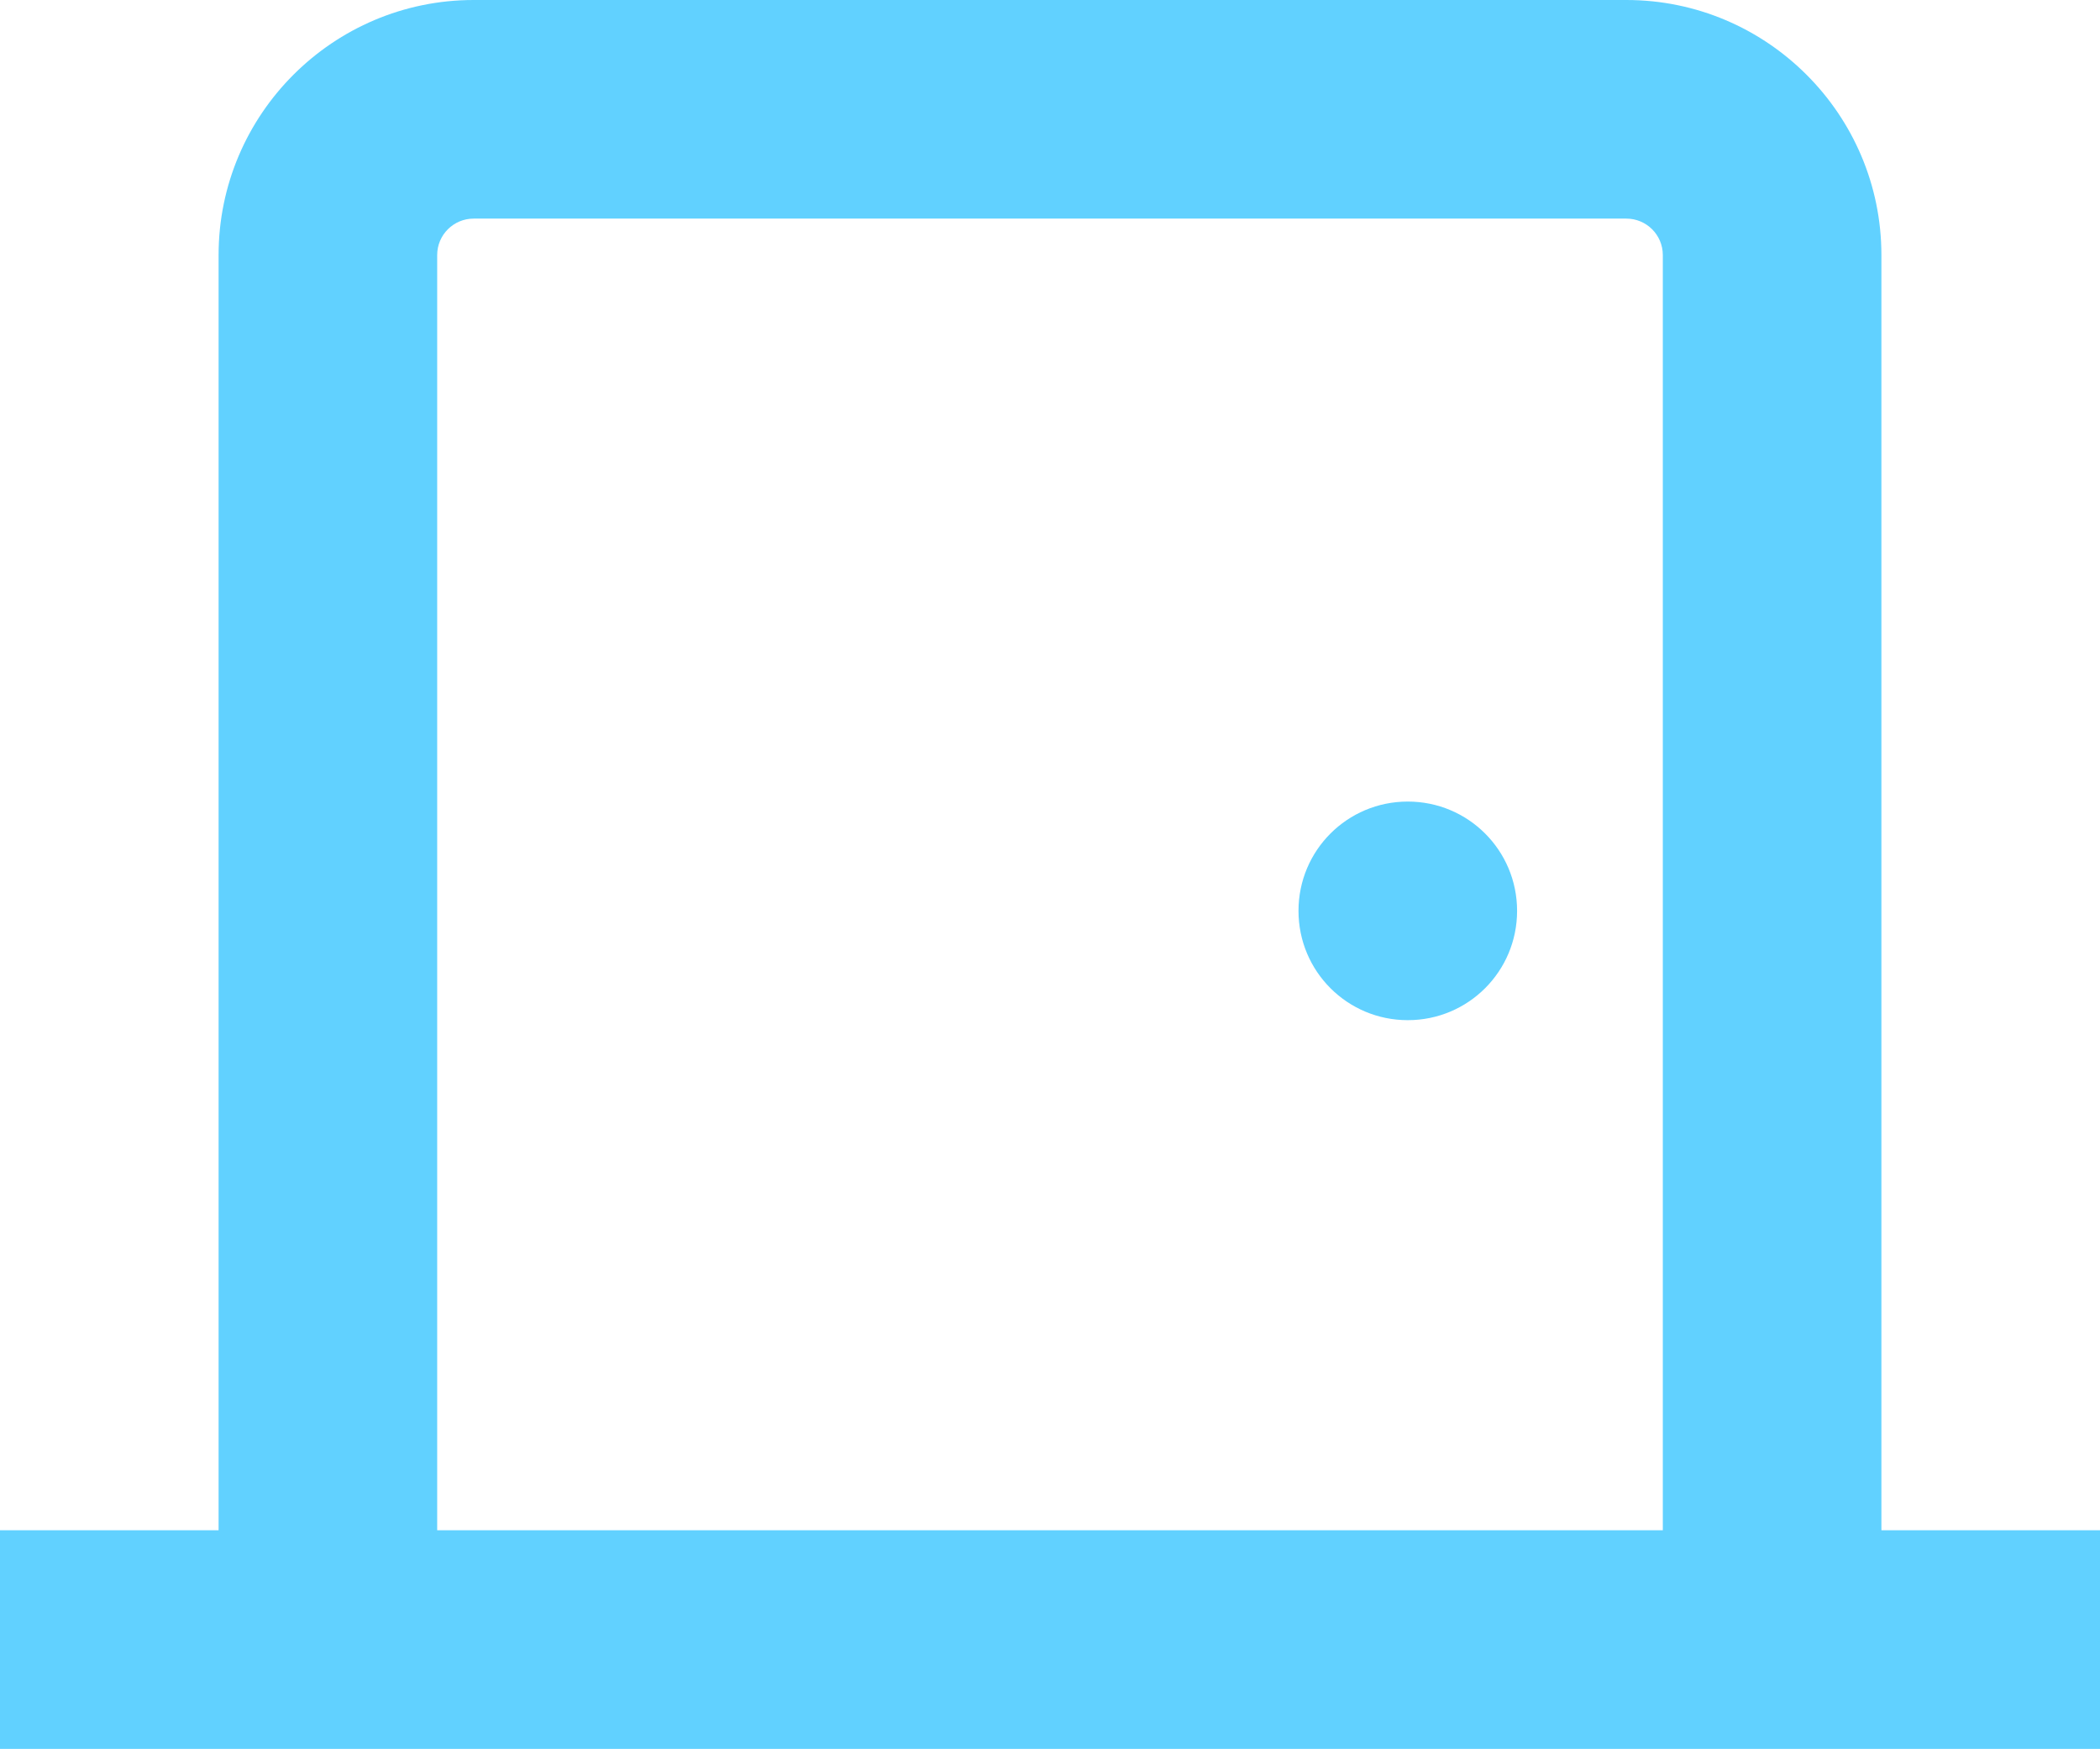 <?xml version="1.0" encoding="UTF-8"?>
<svg id="Warstwa_2" data-name="Warstwa 2" xmlns="http://www.w3.org/2000/svg" viewBox="0 0 61.1 50.88">
  <defs>
    <style>
      .cls-1 {
        fill: #61d1ff;
        fill-rule: evenodd;
        stroke-width: 0px;
      }
    </style>
  </defs>
  <g id="Warstwa_1-2" data-name="Warstwa 1">
    <path class="cls-1" d="M54.74,44.52V7.42c0-4.09-3.33-7.42-7.42-7.42H13.78c-4.09,0-7.42,3.33-7.42,7.42v37.1H0v6.36h61.1v-6.36h-6.36ZM24.8,6.36h22.52c.58,0,1.06.47,1.06,1.06v37.1H12.72V7.42c0-.59.48-1.06,1.06-1.06h11.02ZM44.14,26.5c0,1.76-1.42,3.18-3.18,3.18s-3.18-1.42-3.18-3.18,1.42-3.18,3.18-3.18,3.18,1.42,3.18,3.18h0Z"/>
  </g>
</svg>